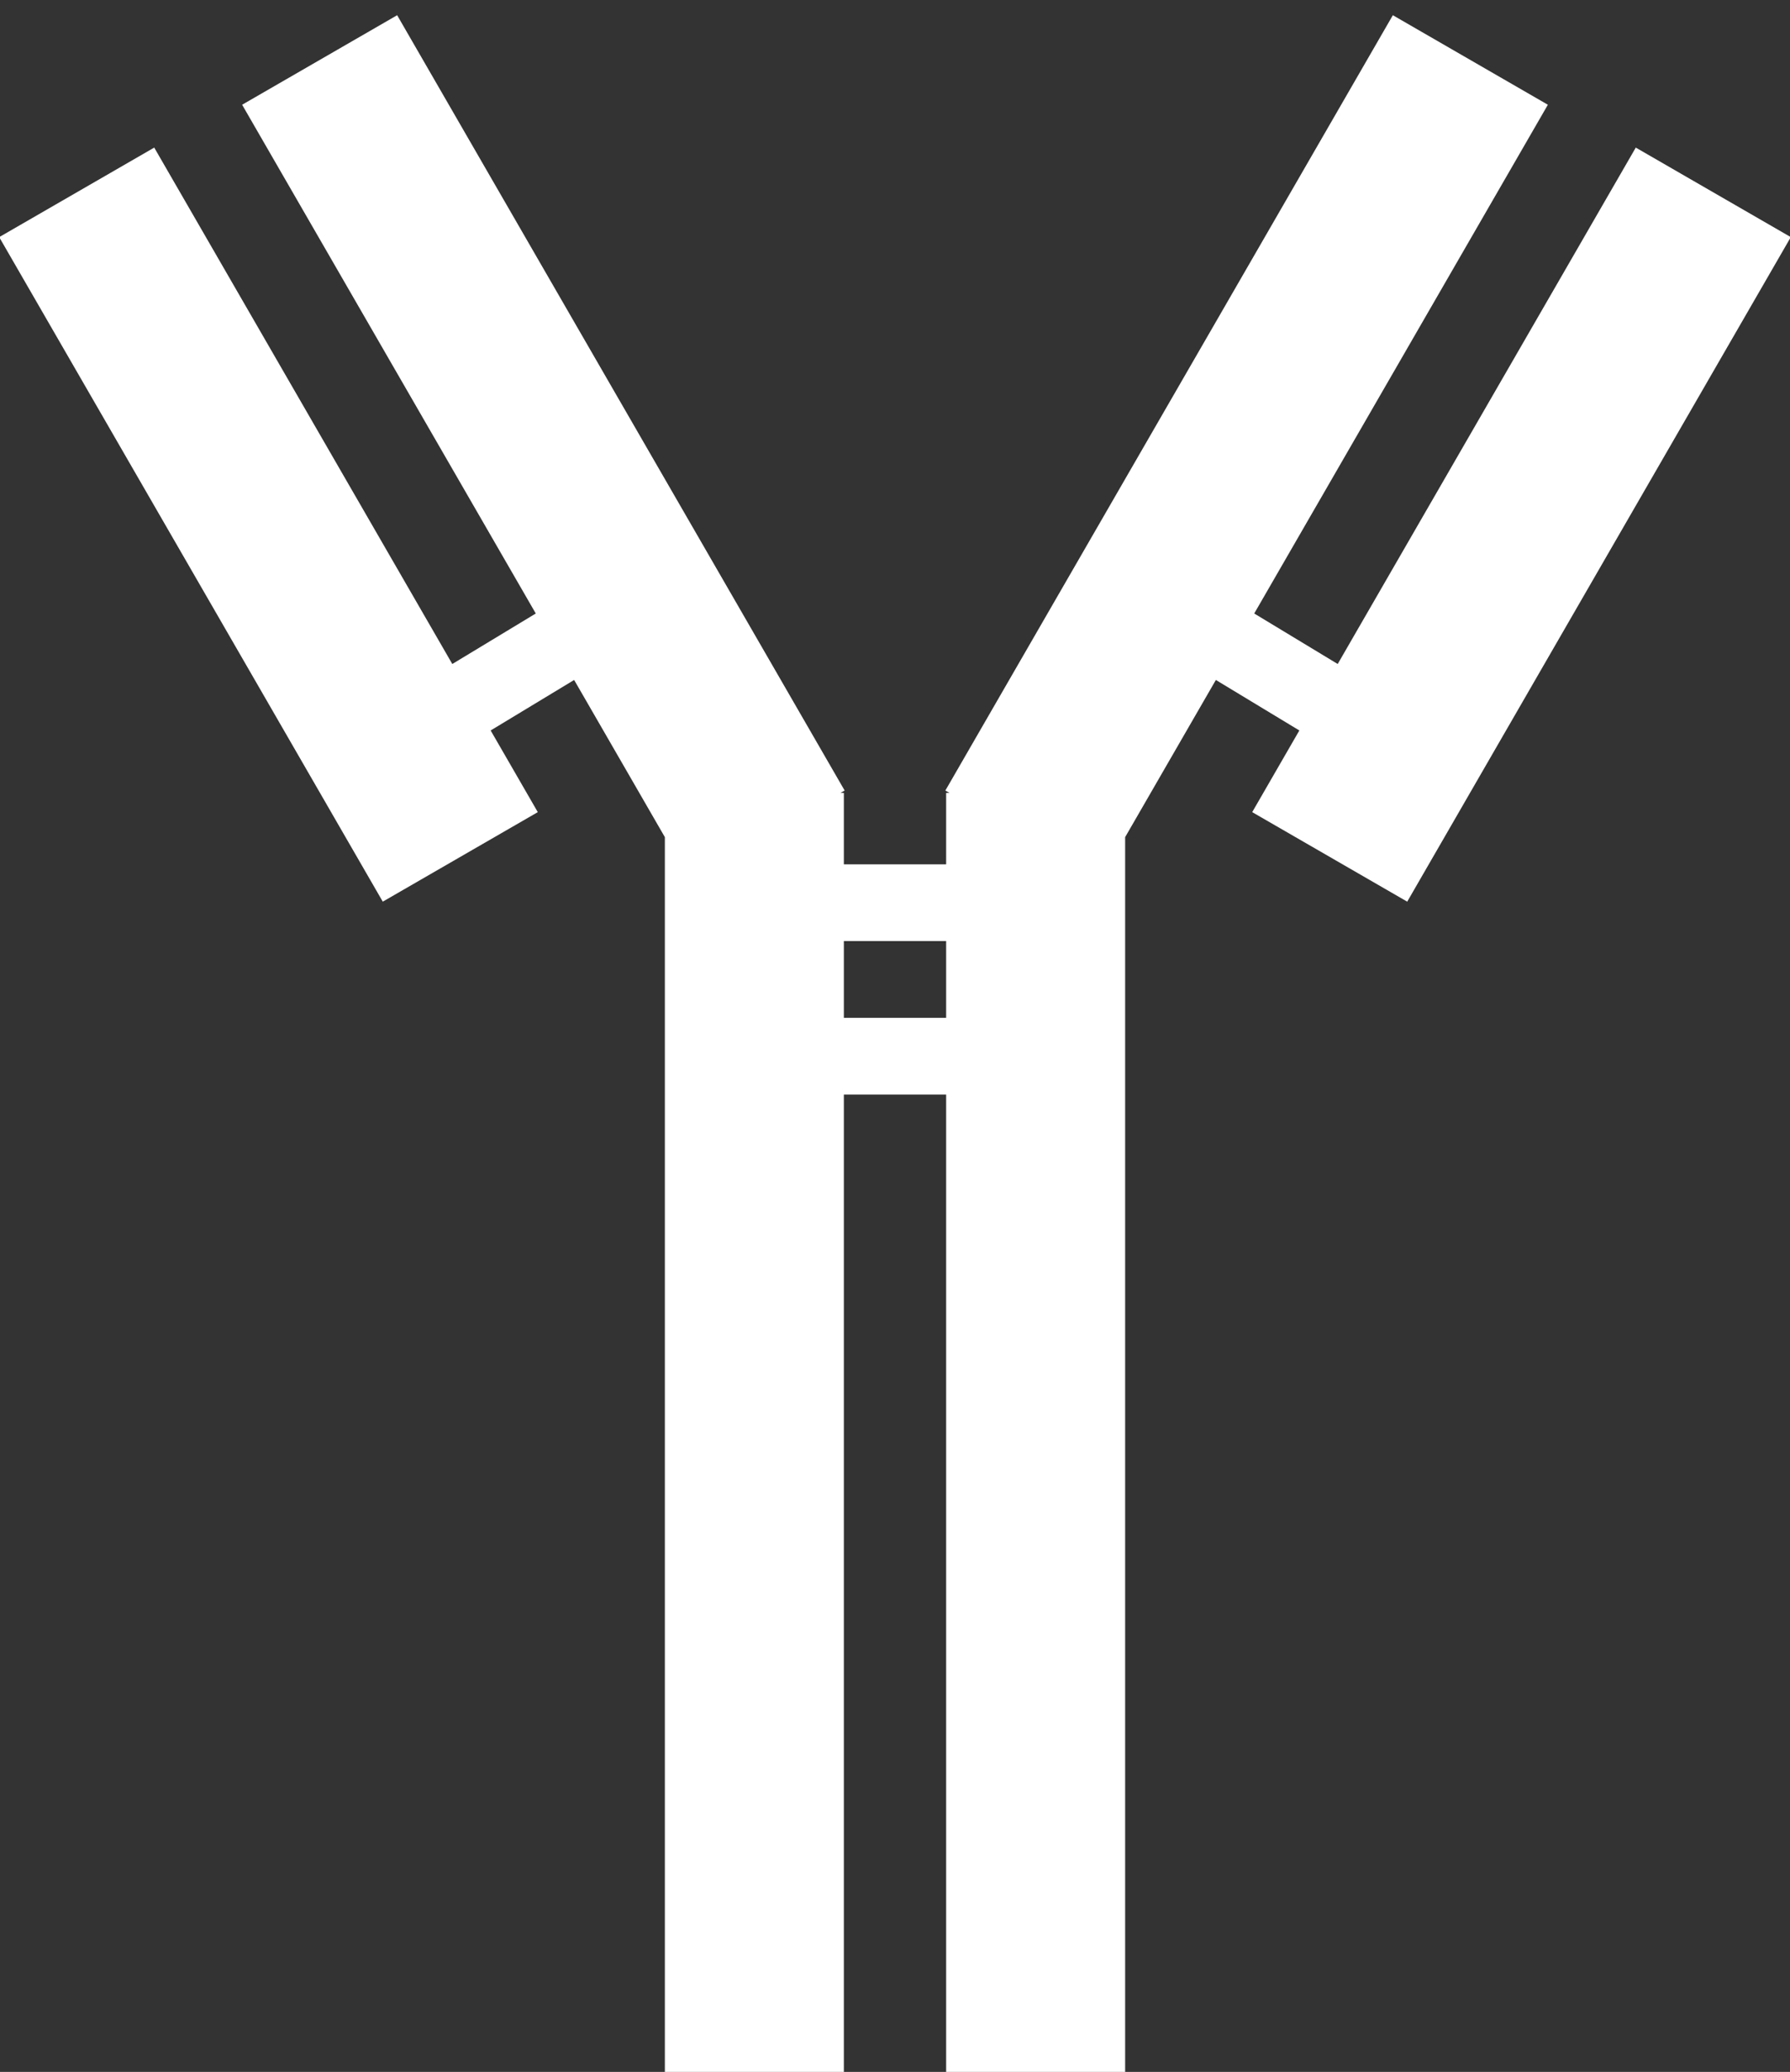<svg width="70" height="81" viewBox="0 0 70 81" xmlns="http://www.w3.org/2000/svg"><rect x="0" y="0" width="70" height="81" fill="#333333" stroke="none"/><title>noun_27844_FFFFFF</title><g stroke="#FFF" fill="none" fill-rule="evenodd"><path d="M40.5 81V31M40 32.656L57.5 2.345M52 33.5L67 7.52" stroke-width="7"/><path d="M45.188 23.403L54.443 29M40 35.291H29.585M39.582 41.291H29.167" stroke-width="3"/><path d="M29.5 81V31M30 32.656L12.5 2.345M18 33.5L3 7.52" stroke-width="7"/><path d="M24.812 23.403L15.557 29" stroke-width="3"/></g></svg>